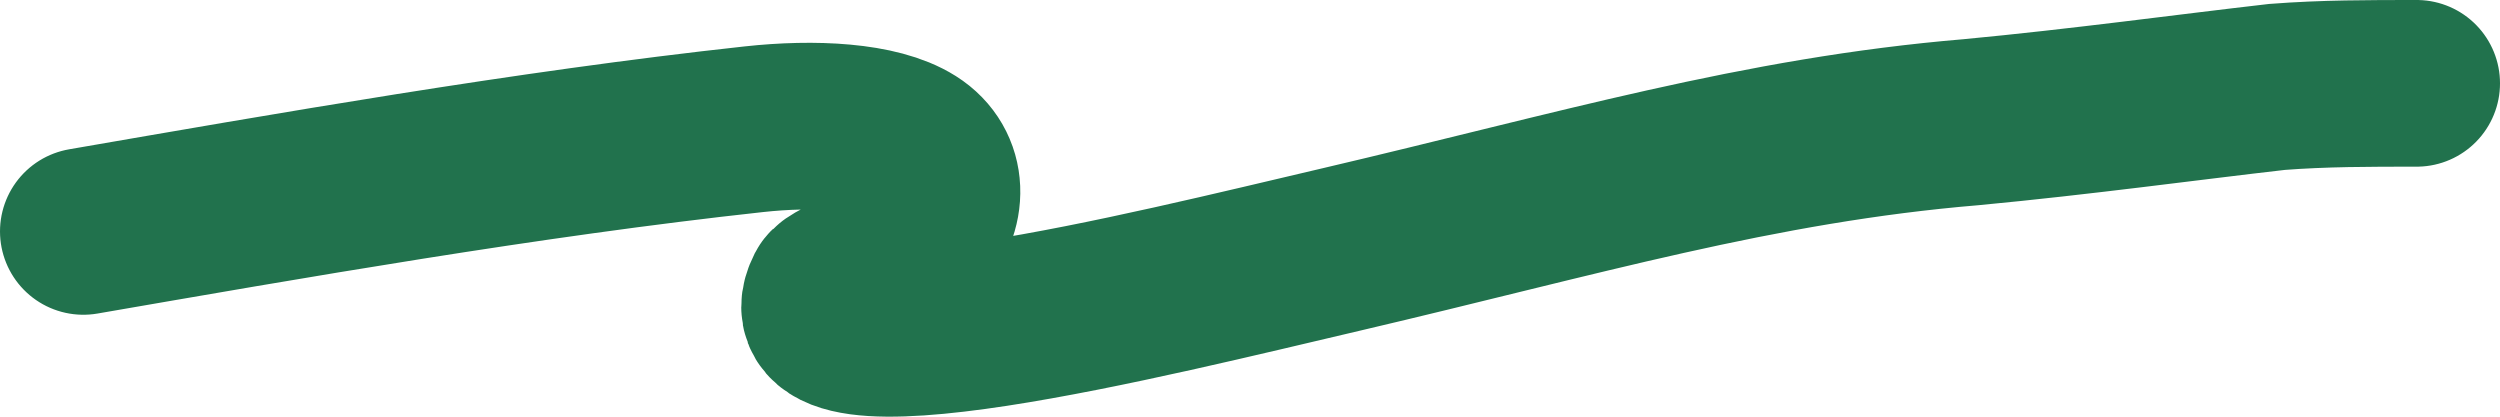 <svg preserveAspectRatio="none" width="100%" height="100%" overflow="visible" style="display: block;" viewBox="0 0 30 5" fill="none" xmlns="http://www.w3.org/2000/svg">
<path id="lines" d="M1 2.777C3.437 2.356 6.32 1.848 9.045 1.551C9.765 1.472 10.54 1.508 10.937 1.759C11.334 2.01 11.334 2.513 11.004 2.856C10.674 3.199 10.014 3.366 9.948 3.494C9.363 4.65 13.767 3.539 16.102 2.992C18.947 2.325 21.1 1.68 23.657 1.466C24.987 1.34 26.217 1.17 27.325 1.043C27.884 1 28.433 1 29 1" stroke="#21724D" stroke-width="2" stroke-linecap="round"/>
</svg>
